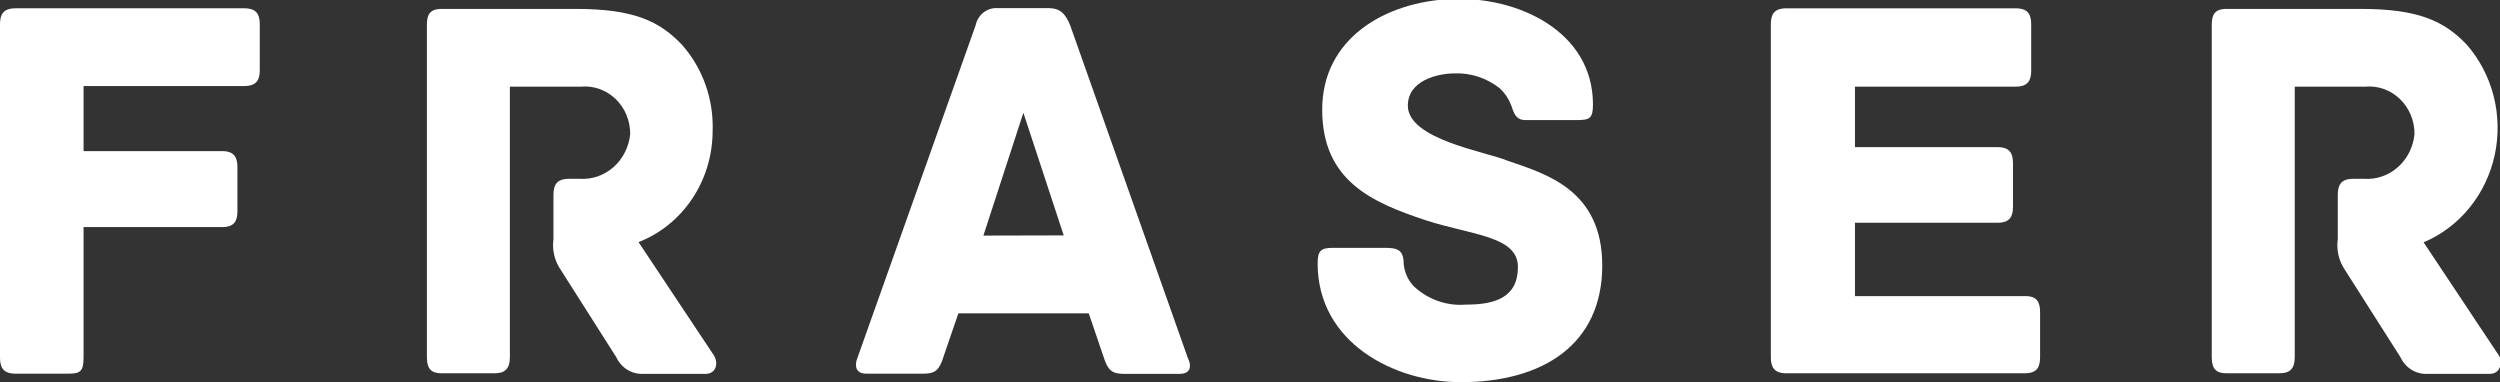 <svg fill="none" height="24" viewBox="0 0 157 24" width="157" xmlns="http://www.w3.org/2000/svg">
<rect x="0" y="0" width="157" height="24" fill="#333333" stroke="none"/>
<g clip-path="url(#clip0_401_266)">
<path d="M16.314 1.528V4.397C16.314 5.018 16.112 5.403 15.338 5.403H5.248V9.49H13.946C14.708 9.49 14.91 9.876 14.91 10.497V13.254C14.91 13.888 14.708 14.261 13.946 14.261H5.248V22.422C5.248 23.329 5.045 23.466 4.284 23.466H0.976C0.202 23.466 0 23.081 0 22.447V1.528C0 0.907 0.202 0.521 0.976 0.521H15.338C16.112 0.521 16.314 0.907 16.314 1.528Z" fill="white"></path>
<path d="M44.312 23.478H40.374C40.026 23.492 39.682 23.399 39.384 23.212C39.086 23.024 38.847 22.75 38.696 22.422L35.126 16.807C34.802 16.276 34.672 15.641 34.757 15.018V12.248C34.757 11.614 34.96 11.229 35.733 11.229H36.4C37.176 11.282 37.942 11.017 38.534 10.49C39.127 9.964 39.501 9.218 39.577 8.41C39.578 7.998 39.497 7.59 39.34 7.213C39.182 6.835 38.951 6.496 38.661 6.217C38.371 5.938 38.029 5.725 37.656 5.591C37.283 5.457 36.888 5.406 36.495 5.441H32.02V22.422C32.02 23.229 31.652 23.441 31.045 23.441H27.737C27.142 23.441 26.809 23.229 26.809 22.422V1.565C26.809 0.944 26.975 0.559 27.737 0.559H36.161C39.803 0.559 41.409 1.329 42.813 2.795C43.466 3.527 43.974 4.387 44.307 5.325C44.639 6.263 44.791 7.261 44.753 8.26C44.745 9.774 44.295 11.249 43.464 12.49C42.633 13.73 41.459 14.677 40.1 15.205L44.86 22.36C45.122 22.844 44.955 23.478 44.312 23.478Z" fill="white"></path>
<path d="M74.085 23.478H70.586C69.849 23.478 69.575 23.267 69.313 22.435L68.373 19.677H60.186L59.246 22.422C58.984 23.255 58.723 23.466 57.985 23.466H54.415C53.677 23.466 53.677 22.907 53.844 22.484L61.269 1.59C61.337 1.269 61.511 0.984 61.762 0.786C62.013 0.588 62.324 0.49 62.638 0.509H65.838C66.576 0.509 66.909 0.857 67.207 1.59L74.596 22.484C74.823 22.919 74.823 23.478 74.085 23.478ZM66.802 14.783L64.268 7.081L61.757 14.795L66.802 14.783Z" fill="white"></path>
<path d="M100.621 16.671C100.621 21.64 96.885 24 91.732 24C87.555 24 82.748 21.515 82.748 16.547C82.748 15.739 82.95 15.565 83.712 15.565H86.96C87.722 15.565 88.15 15.665 88.15 16.547C88.194 17.085 88.417 17.59 88.781 17.975C89.224 18.388 89.742 18.703 90.304 18.902C90.867 19.1 91.462 19.178 92.053 19.13C93.862 19.13 95.326 18.708 95.326 16.758C95.326 14.807 92.351 14.758 89.519 13.826C86.139 12.708 83.034 11.341 83.034 6.882C83.034 2.422 86.972 0.112 91.149 -0.062C95.326 -0.236 100.038 1.963 100.038 6.559C100.038 7.404 99.847 7.54 99.074 7.54H95.802C95.159 7.54 95.064 7.056 94.897 6.596C94.743 6.197 94.502 5.84 94.195 5.553C93.38 4.904 92.375 4.57 91.351 4.609C90.257 4.609 88.412 5.068 88.412 6.633C88.412 8.758 93.327 9.528 94.659 10.087C97.087 10.919 100.621 11.925 100.621 16.671Z" fill="white"></path>
<path d="M128.118 19.603V22.423C128.118 23.056 127.928 23.441 127.154 23.441H112.185C111.411 23.441 111.209 23.056 111.209 22.423V1.528C111.209 0.907 111.411 0.522 112.185 0.522H126.583C127.356 0.522 127.559 0.907 127.559 1.528V4.435C127.559 5.056 127.356 5.441 126.583 5.441H116.492V9.242H125.453C126.214 9.242 126.416 9.628 126.416 10.261V12.982C126.416 13.603 126.214 13.988 125.453 13.988H116.492V18.596H127.202C127.928 18.596 128.118 18.982 128.118 19.603Z" fill="white"></path>
<path d="M156.355 23.478H152.416C152.071 23.492 151.73 23.401 151.434 23.215C151.138 23.03 150.9 22.759 150.75 22.434L147.18 16.82C146.857 16.288 146.726 15.654 146.812 15.031V12.248C146.812 11.614 147.014 11.229 147.787 11.229H148.454C149.231 11.285 149.998 11.021 150.592 10.494C151.185 9.967 151.558 9.219 151.631 8.41C151.632 7.998 151.551 7.59 151.394 7.213C151.236 6.835 151.005 6.496 150.715 6.217C150.426 5.938 150.083 5.725 149.71 5.591C149.337 5.457 148.942 5.406 148.549 5.441H144.11V22.422C144.11 23.229 143.741 23.441 143.135 23.441H139.827C139.232 23.441 138.898 23.229 138.898 22.422V1.565C138.898 0.944 139.065 0.559 139.827 0.559H148.251C151.893 0.559 153.499 1.329 154.903 2.795C155.713 3.718 156.296 4.833 156.603 6.043C156.91 7.253 156.932 8.523 156.666 9.744C156.401 10.965 155.856 12.1 155.079 13.053C154.301 14.006 153.314 14.749 152.202 15.217L156.962 22.372C157.164 22.844 156.997 23.478 156.355 23.478Z" fill="white"></path>
</g>
<defs>
<clipPath id="clip0_401_266">
<rect fill="white" height="24" width="157"></rect>
</clipPath>
</defs>
</svg>